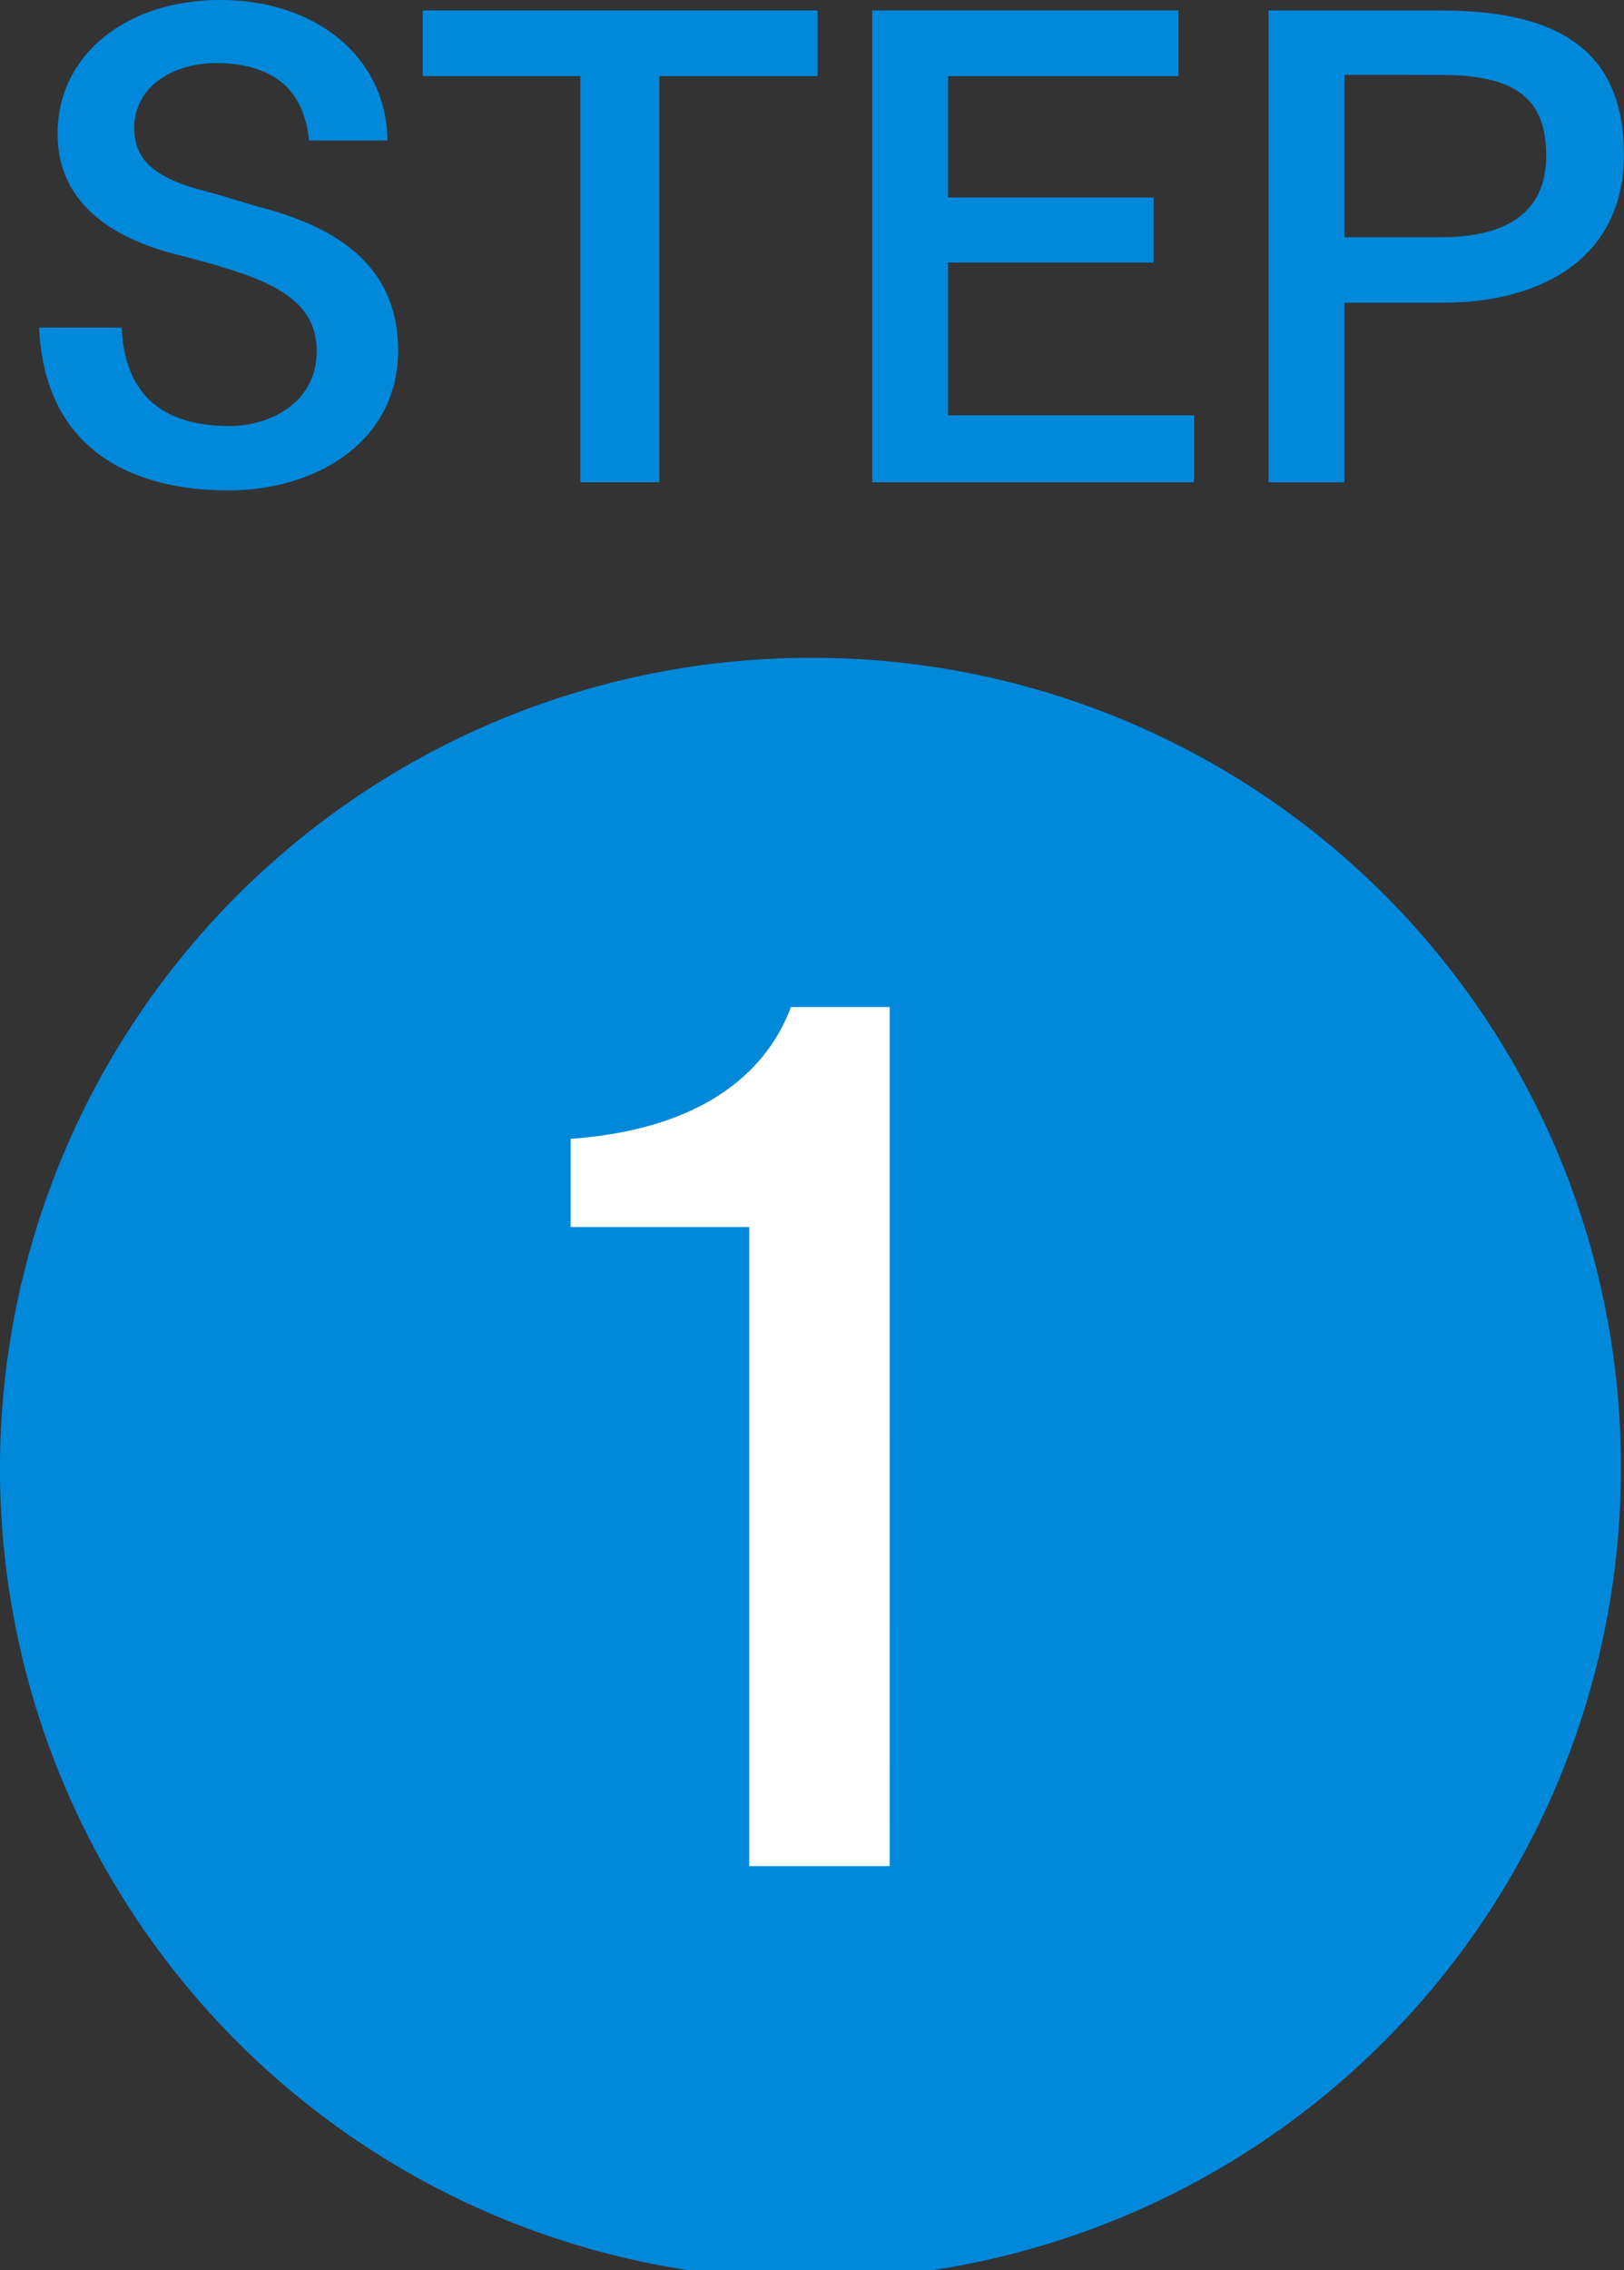 <svg xmlns="http://www.w3.org/2000/svg" xmlns:xlink="http://www.w3.org/1999/xlink" width="73" height="102" viewBox="0 0 73 102">
  <rect x="0" y="0" width="73" height="102" fill="#333333" stroke="none"/>
  <defs>
    <clipPath id="clip-path">
      <rect id="長方形_92" data-name="長方形 92" width="73" height="102" fill="none"/>
    </clipPath>
  </defs>
  <g id="グループ_34" data-name="グループ 34" clip-path="url(#clip-path)">
    <path id="パス_1271" data-name="パス 1271" d="M72.86,41.521A36.431,36.431,0,1,1,36.43,5.3,36.322,36.322,0,0,1,72.86,41.521" transform="translate(0 24.258)" fill="#0088db"/>
    <path id="パス_1272" data-name="パス 1272" d="M18.914,46.716H12.6V18H4.574V14.037c6.92-.5,9.141-3.864,9.9-5.921h4.442Z" transform="translate(21.077 37.133)" fill="#fff"/>
    <path id="パス_1273" data-name="パス 1273" d="M12.449,6.317C12.2,3.674,10.407,2.838,8.254,2.838c-1.817,0-3.662.976-3.662,2.922,0,1.5,1.032,2.28,3.213,2.838.785.2,1.593.474,2.406.7,3.163.836,6.242,2.42,6.242,6.451,0,4.148-3.752,6.289-7.616,6.289-4,0-8.249-1.556-8.524-7.315H4.026c.168,3.613,2.546,4.421,4.868,4.421,1.738,0,3.9-1,3.9-3.368,0-2.643-2.692-3.4-6.41-4.366-2.664-.7-5.238-2.2-5.238-5.4C1.143,2.392,4.334,0,8.45,0c4.279,0,7.47,2.531,7.526,6.317Z" transform="translate(1.442 -0.002)" fill="#0088db"/>
    <path id="パス_1274" data-name="パス 1274" d="M21.133,3.034H14.022V21.283h-3.55V3.034H3.389V.085H21.133Z" transform="translate(15.615 0.385)" fill="#0088db"/>
    <path id="パス_1275" data-name="パス 1275" d="M20.759,3.034H10.4V8.487h9.236v2.922H10.4v6.869H21.454v3.005H6.991V.085H20.759Z" transform="translate(32.216 0.385)" fill="#0088db"/>
    <path id="パス_1276" data-name="パス 1276" d="M17.969.085c5.877,0,8.171,2.314,8.171,6.484,0,4.589-3.634,6.646-8.143,6.646H13.578v8.068h-3.41V.085ZM13.578,2.979v7.293h4.335c2.916,0,4.733-1.087,4.733-3.646,0-2.308-1.032-3.646-4.705-3.646Z" transform="translate(46.855 0.387)" fill="#0088db"/>
  </g>
</svg>
